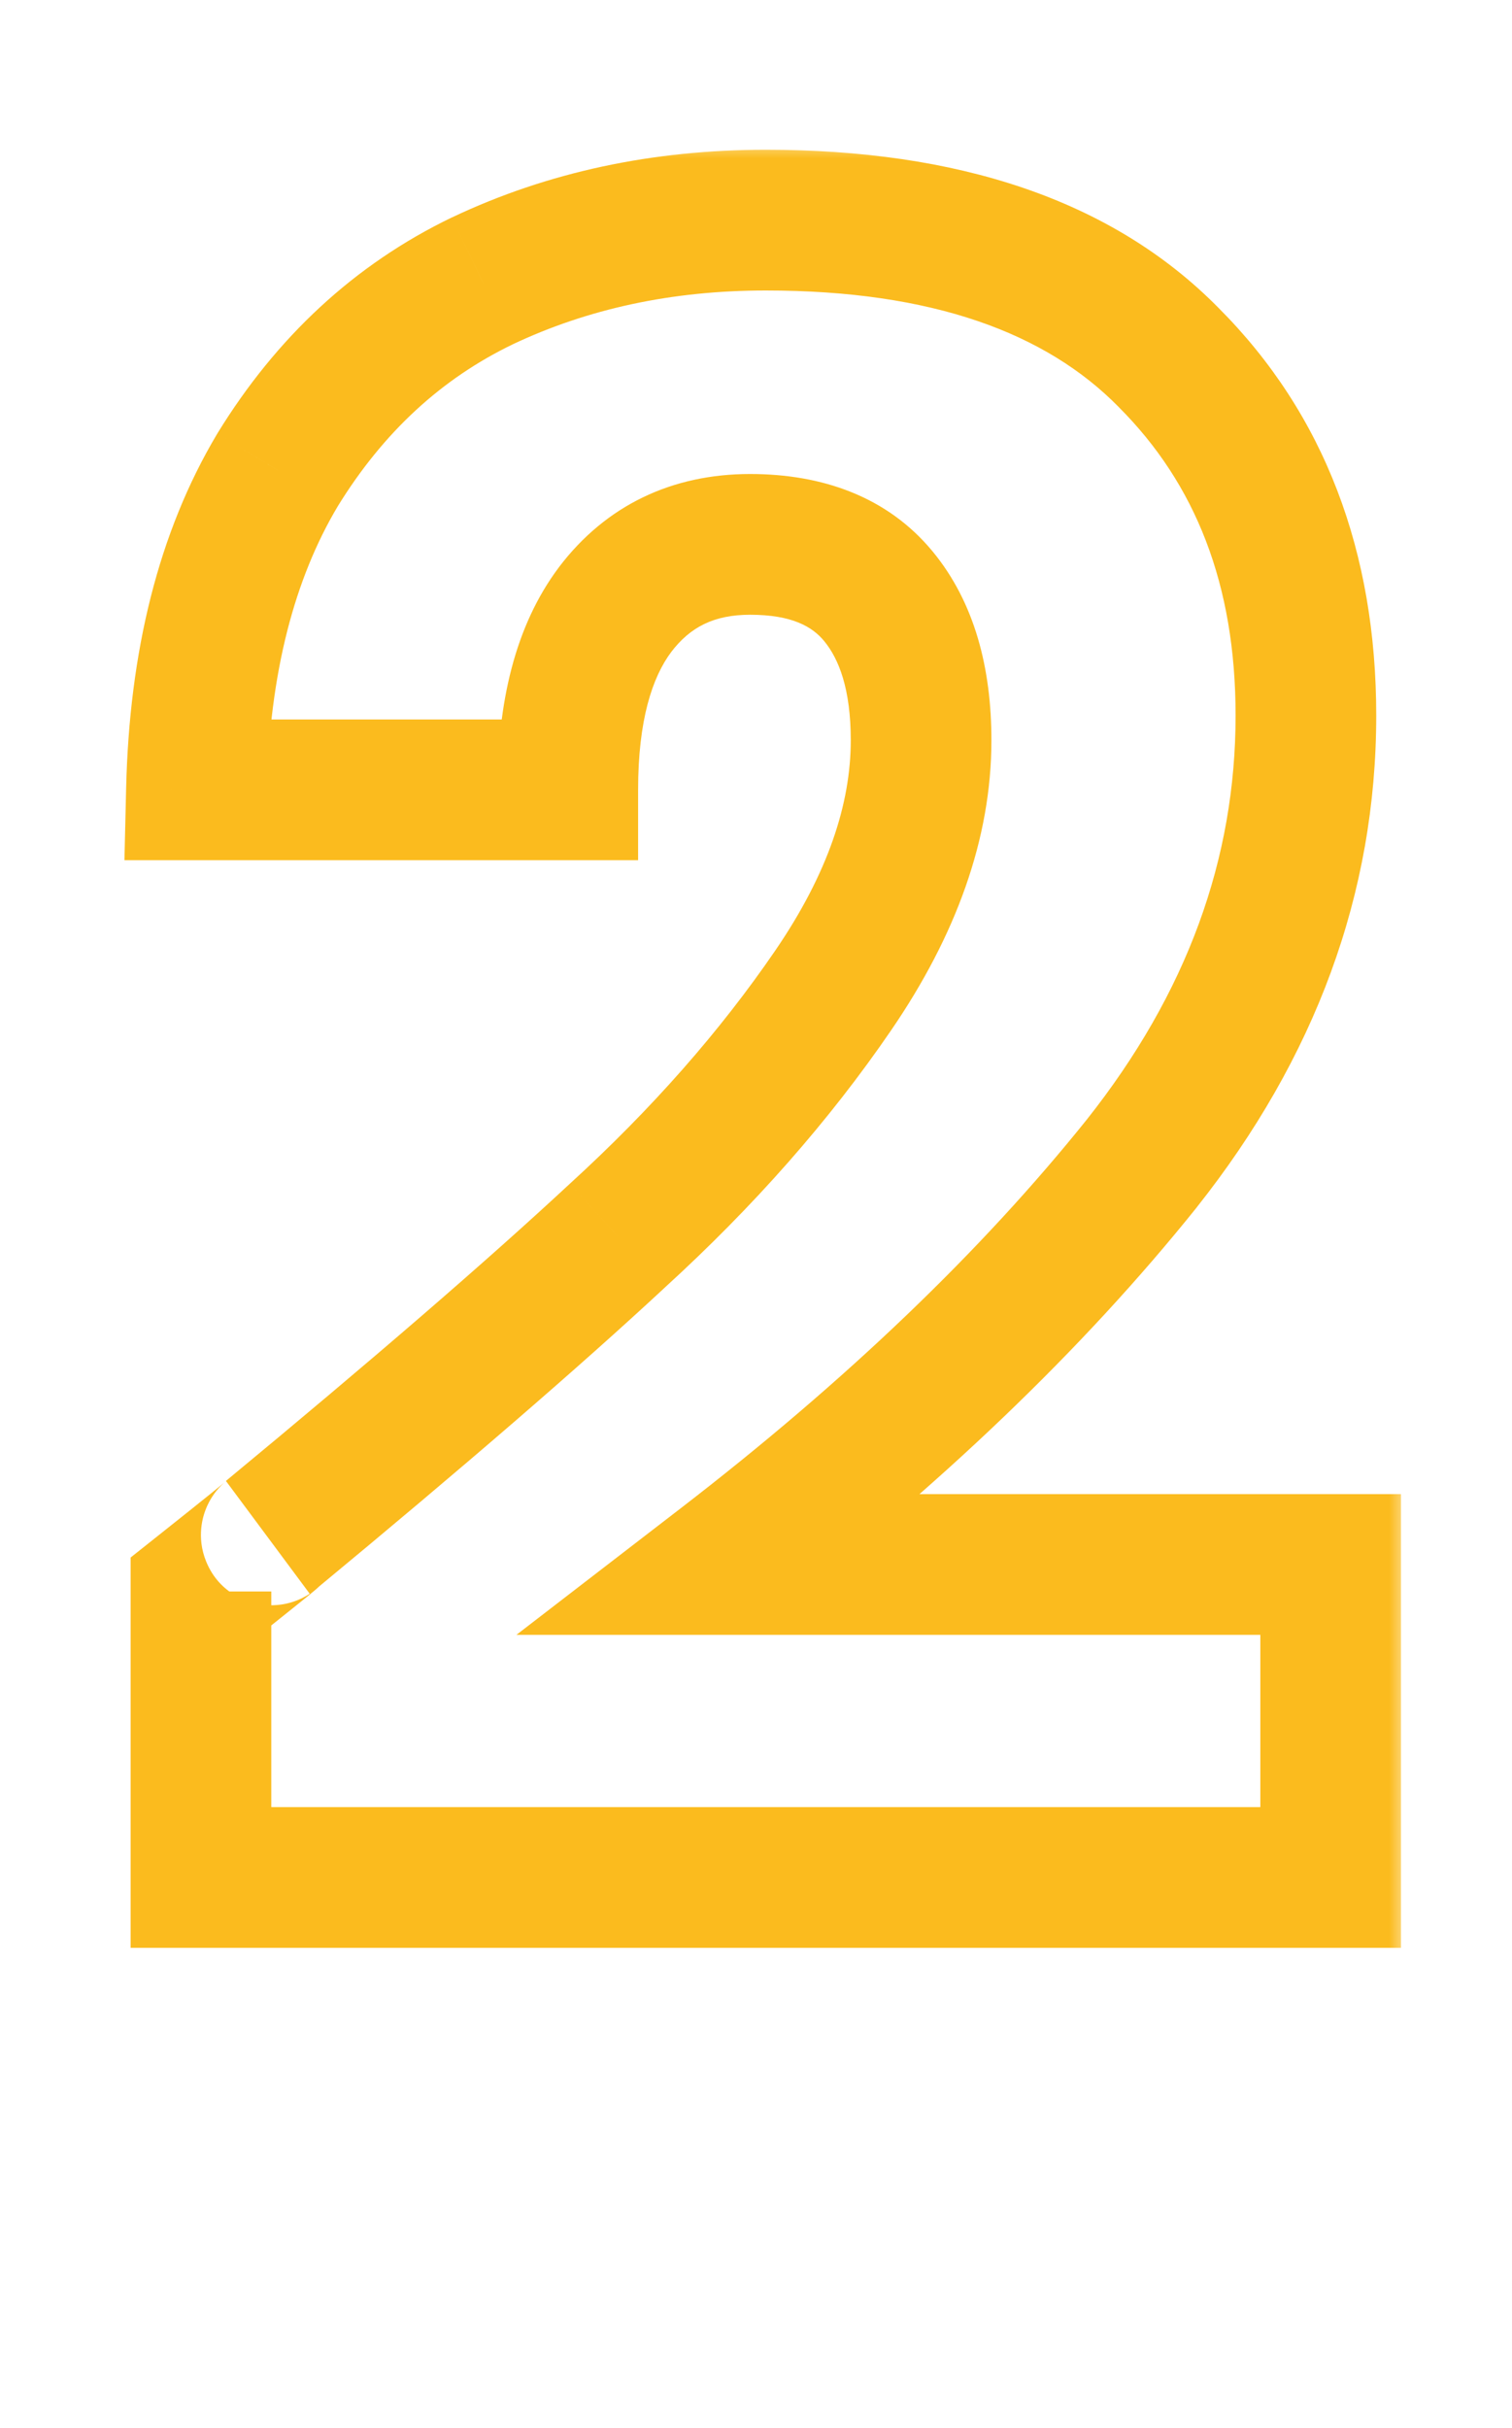 <svg width="43" height="69" viewBox="0 0 43 69" fill="none" xmlns="http://www.w3.org/2000/svg">
<mask id="path-1-outside-1_7_127" maskUnits="userSpaceOnUse" x="3" y="4" width="37" height="52" fill="black">
<rect fill="white" x="3" y="4" width="37" height="52"/>
<path d="M5.715 45.232C7.165 44.08 7.827 43.547 7.699 43.632C11.88 40.176 15.165 37.339 17.555 35.12C19.987 32.901 22.035 30.576 23.699 28.144C25.363 25.712 26.195 23.344 26.195 21.04C26.195 19.291 25.789 17.925 24.979 16.944C24.168 15.963 22.952 15.472 21.331 15.472C19.709 15.472 18.429 16.091 17.491 17.328C16.595 18.523 16.147 20.229 16.147 22.448H5.587C5.672 18.821 6.44 15.792 7.891 13.36C9.384 10.928 11.325 9.136 13.715 7.984C16.147 6.832 18.835 6.256 21.779 6.256C26.856 6.256 30.675 7.557 33.235 10.16C35.837 12.763 37.139 16.155 37.139 20.336C37.139 24.901 35.581 29.147 32.467 33.072C29.352 36.955 25.384 40.752 20.563 44.464H37.843V53.36H5.715V45.232Z"/>
</mask>
<path d="M5.715 45.232L4.471 43.666L3.715 44.266V45.232H5.715ZM7.699 43.632L6.425 42.09L8.808 45.296L7.699 43.632ZM17.555 35.12L16.207 33.642L16.2 33.648L16.194 33.654L17.555 35.12ZM24.979 16.944L23.437 18.218L23.437 18.218L24.979 16.944ZM17.491 17.328L15.897 16.119L15.891 16.128L17.491 17.328ZM16.147 22.448V24.448H18.147V22.448H16.147ZM5.587 22.448L3.587 22.401L3.539 24.448H5.587V22.448ZM7.891 13.36L6.186 12.313L6.18 12.324L6.173 12.335L7.891 13.36ZM13.715 7.984L12.859 6.176L12.846 6.182L13.715 7.984ZM33.235 10.16L31.809 11.562L31.815 11.568L31.82 11.574L33.235 10.16ZM32.467 33.072L34.027 34.324L34.033 34.315L32.467 33.072ZM20.563 44.464L19.343 42.879L14.687 46.464H20.563V44.464ZM37.843 44.464H39.843V42.464H37.843V44.464ZM37.843 53.36V55.36H39.843V53.36H37.843ZM5.715 53.36H3.715V55.36H5.715V53.36ZM6.959 46.798C7.684 46.222 8.217 45.797 8.554 45.525C8.719 45.392 8.85 45.286 8.933 45.215C8.947 45.204 9.041 45.126 9.124 45.043C9.141 45.026 9.17 44.997 9.204 44.959C9.226 44.934 9.306 44.844 9.389 44.717C9.427 44.659 9.518 44.514 9.593 44.31C9.638 44.187 9.859 43.578 9.564 42.862C9.175 41.918 8.316 41.673 7.909 41.633C7.547 41.597 7.268 41.672 7.187 41.694C6.984 41.749 6.836 41.826 6.808 41.84C6.753 41.868 6.71 41.892 6.688 41.906C6.642 41.933 6.606 41.957 6.589 41.968L8.808 45.296C8.8 45.302 8.77 45.322 8.729 45.346C8.709 45.358 8.668 45.381 8.615 45.408C8.589 45.422 8.442 45.498 8.24 45.553C8.159 45.575 7.881 45.649 7.519 45.614C7.112 45.574 6.254 45.329 5.865 44.385C5.57 43.669 5.791 43.06 5.836 42.938C5.91 42.734 6.001 42.589 6.039 42.532C6.121 42.405 6.2 42.317 6.221 42.294C6.254 42.257 6.281 42.229 6.296 42.215C6.361 42.15 6.413 42.108 6.36 42.153C6.311 42.194 6.209 42.278 6.043 42.411C5.719 42.673 5.196 43.09 4.471 43.666L6.959 46.798ZM8.973 45.174C13.167 41.707 16.486 38.842 18.916 36.586L16.194 33.654C13.845 35.836 10.593 38.645 6.425 42.09L8.973 45.174ZM18.903 36.597C21.436 34.287 23.589 31.846 25.349 29.273L22.048 27.015C20.481 29.305 18.538 31.516 16.207 33.642L18.903 36.597ZM25.349 29.273C27.178 26.601 28.195 23.846 28.195 21.04H24.195C24.195 22.842 23.548 24.823 22.048 27.015L25.349 29.273ZM28.195 21.04C28.195 18.999 27.722 17.124 26.521 15.67L23.437 18.218C23.857 18.727 24.195 19.582 24.195 21.04H28.195ZM26.521 15.67C25.23 14.108 23.372 13.472 21.331 13.472V17.472C22.532 17.472 23.106 17.817 23.437 18.218L26.521 15.67ZM21.331 13.472C19.116 13.472 17.233 14.358 15.897 16.119L19.084 18.537C19.626 17.823 20.303 17.472 21.331 17.472V13.472ZM15.891 16.128C14.636 17.801 14.147 19.997 14.147 22.448H18.147C18.147 20.462 18.553 19.245 19.091 18.528L15.891 16.128ZM16.147 20.448H5.587V24.448H16.147V20.448ZM7.586 22.495C7.666 19.118 8.377 16.448 9.608 14.385L6.173 12.335C4.503 15.136 3.679 18.524 3.587 22.401L7.586 22.495ZM9.595 14.406C10.904 12.275 12.566 10.758 14.583 9.786L12.846 6.182C10.085 7.514 7.864 9.581 6.186 12.313L9.595 14.406ZM14.571 9.791C16.711 8.778 19.103 8.256 21.779 8.256V4.256C18.567 4.256 15.583 4.886 12.859 6.177L14.571 9.791ZM21.779 8.256C26.534 8.256 29.752 9.471 31.809 11.562L34.661 8.758C31.597 5.643 27.178 4.256 21.779 4.256V8.256ZM31.82 11.574C33.996 13.75 35.139 16.607 35.139 20.336H39.139C39.139 15.703 37.679 11.776 34.649 8.746L31.82 11.574ZM35.139 20.336C35.139 24.405 33.763 28.22 30.9 31.829L34.033 34.315C37.4 30.073 39.139 25.398 39.139 20.336H35.139ZM30.907 31.82C27.911 35.555 24.065 39.244 19.343 42.879L21.783 46.049C26.704 42.26 30.793 38.354 34.027 34.324L30.907 31.82ZM20.563 46.464H37.843V42.464H20.563V46.464ZM35.843 44.464V53.36H39.843V44.464H35.843ZM37.843 51.36H5.715V55.36H37.843V51.36ZM7.715 53.36V45.232H3.715V53.36H7.715Z" fill="#FBBB1E" mask="url(#path-1-outside-1_7_127)"/>
</svg>
